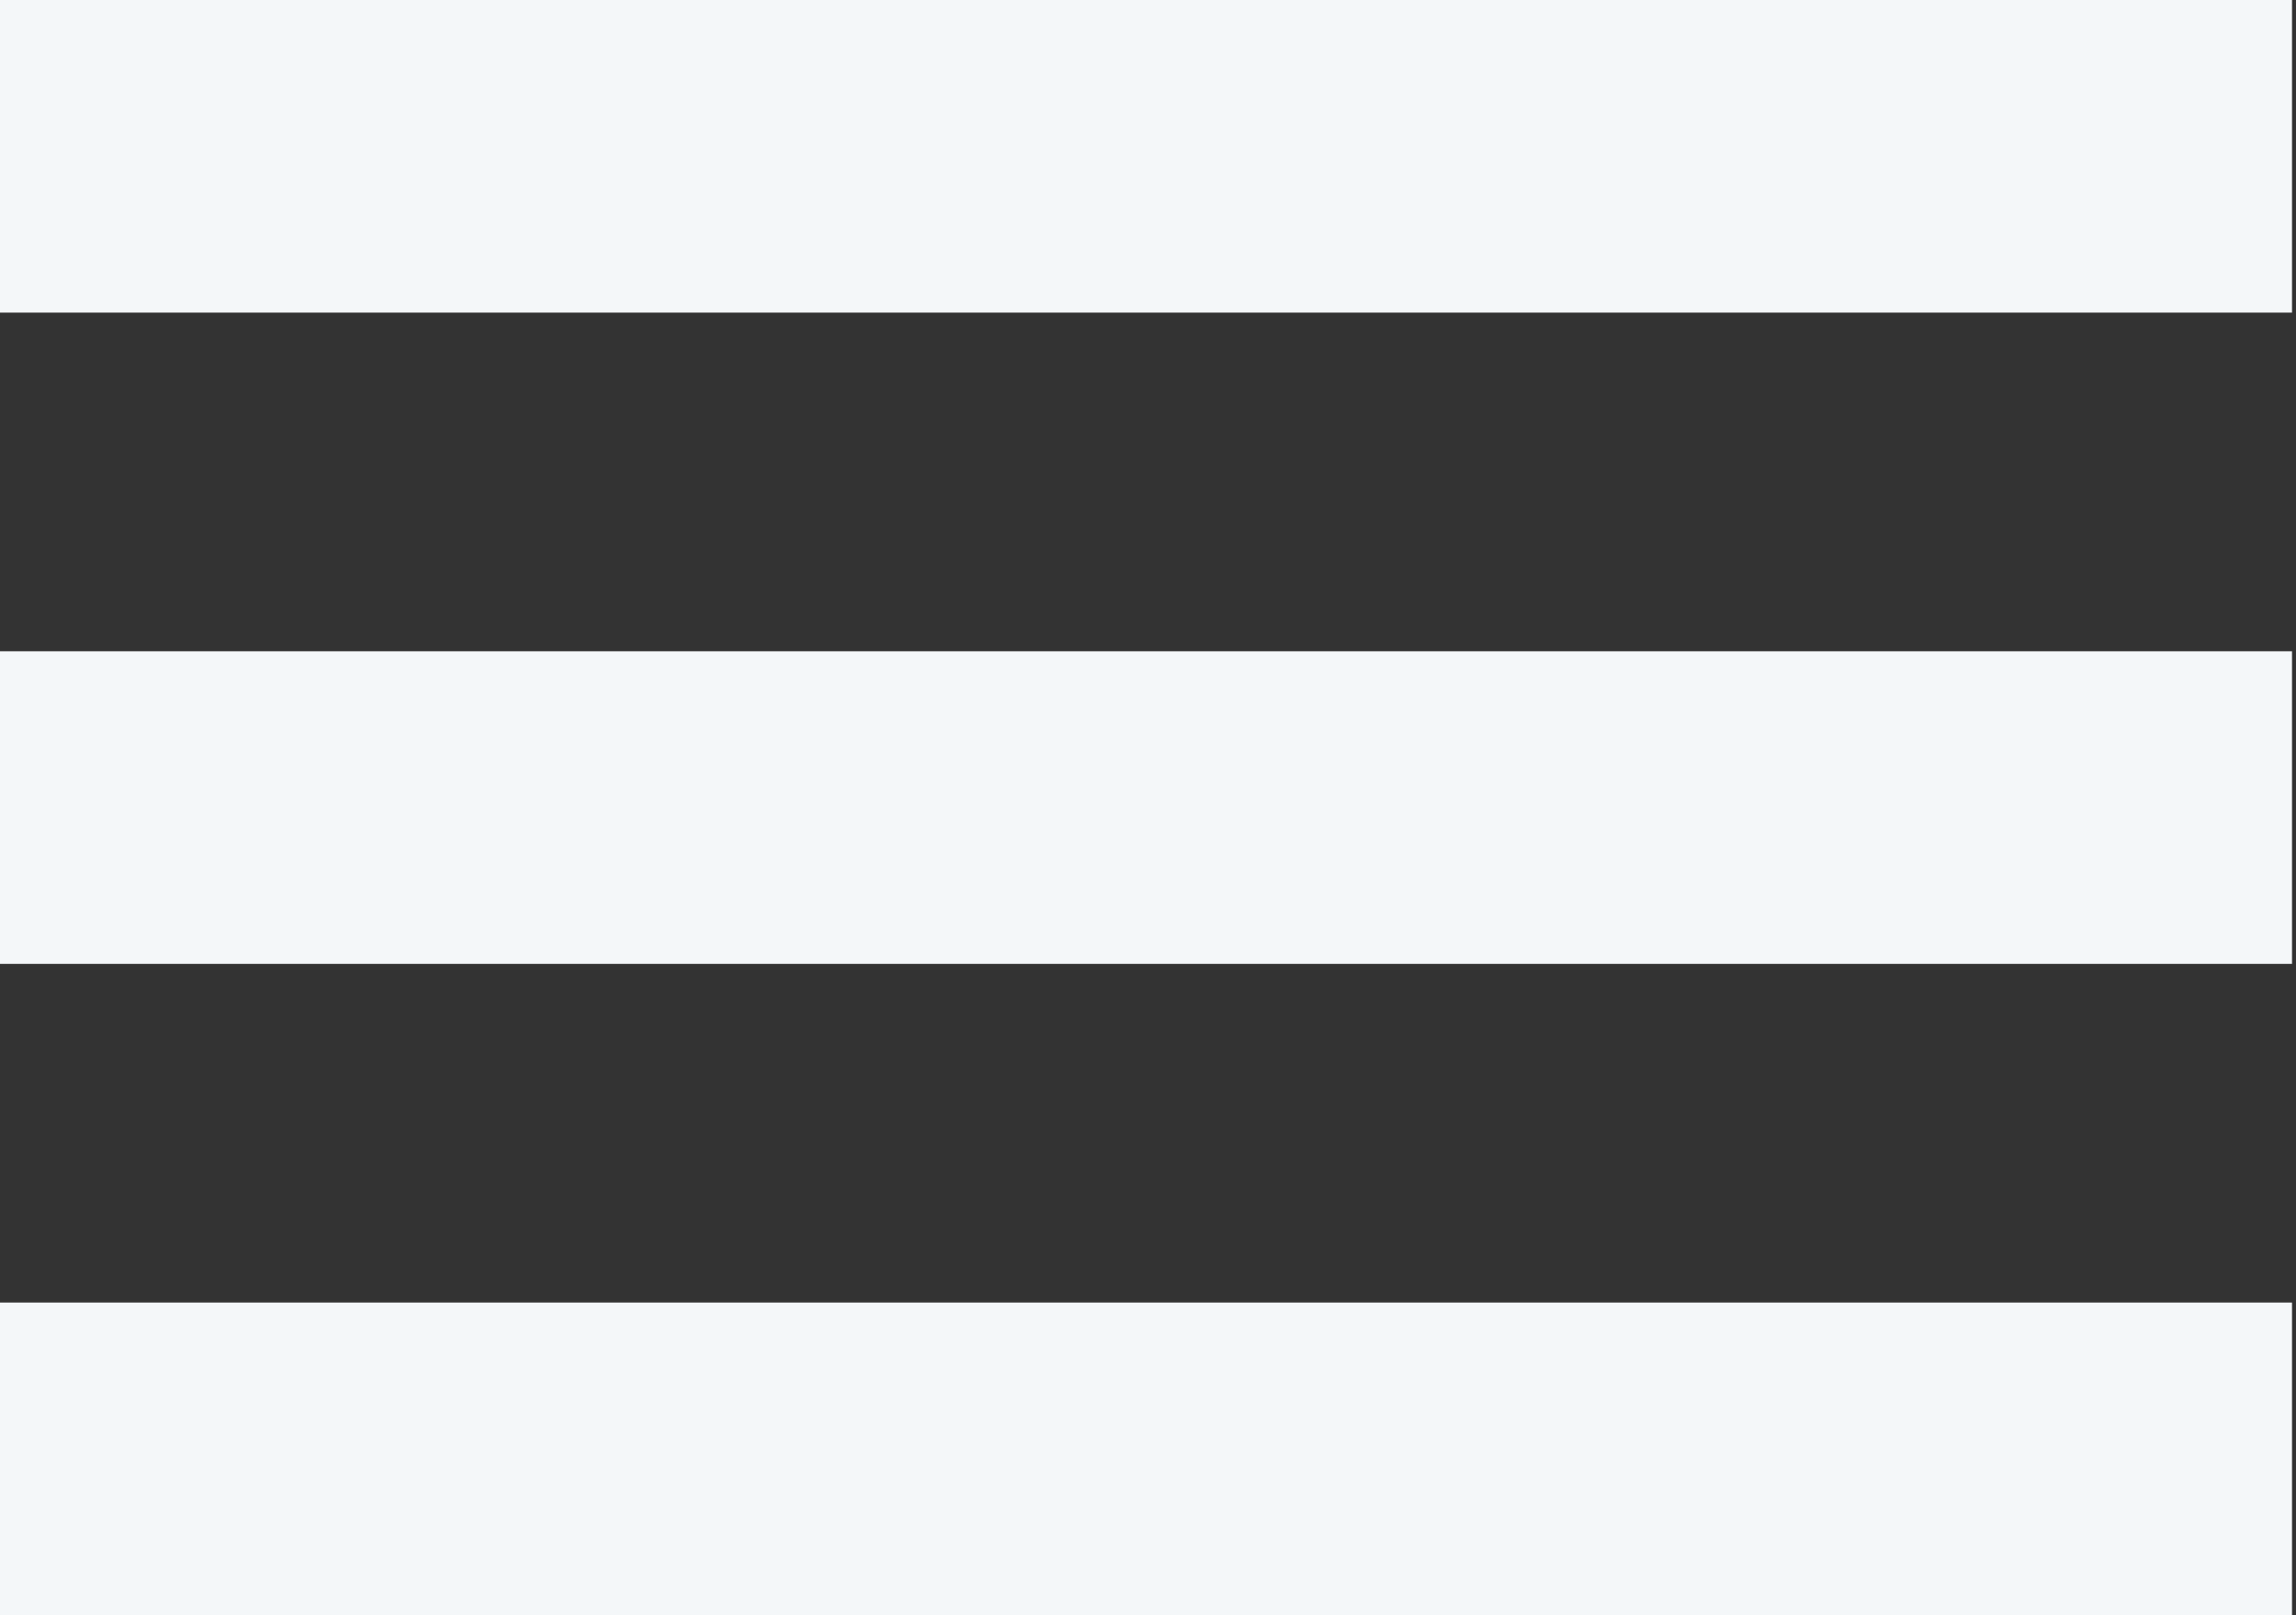 <svg xmlns="http://www.w3.org/2000/svg" width="27" height="19" viewBox="0 0 27 19" fill="none"><rect x="0" y="0" width="27" height="19" fill="#333333" stroke="none"/><rect width="26.953" height="3.677" fill="#F4F7F9"></rect><rect y="7.661" width="26.953" height="3.677" fill="#F4F7F9"></rect><rect y="15.322" width="26.953" height="3.677" fill="#F4F7F9"></rect></svg>